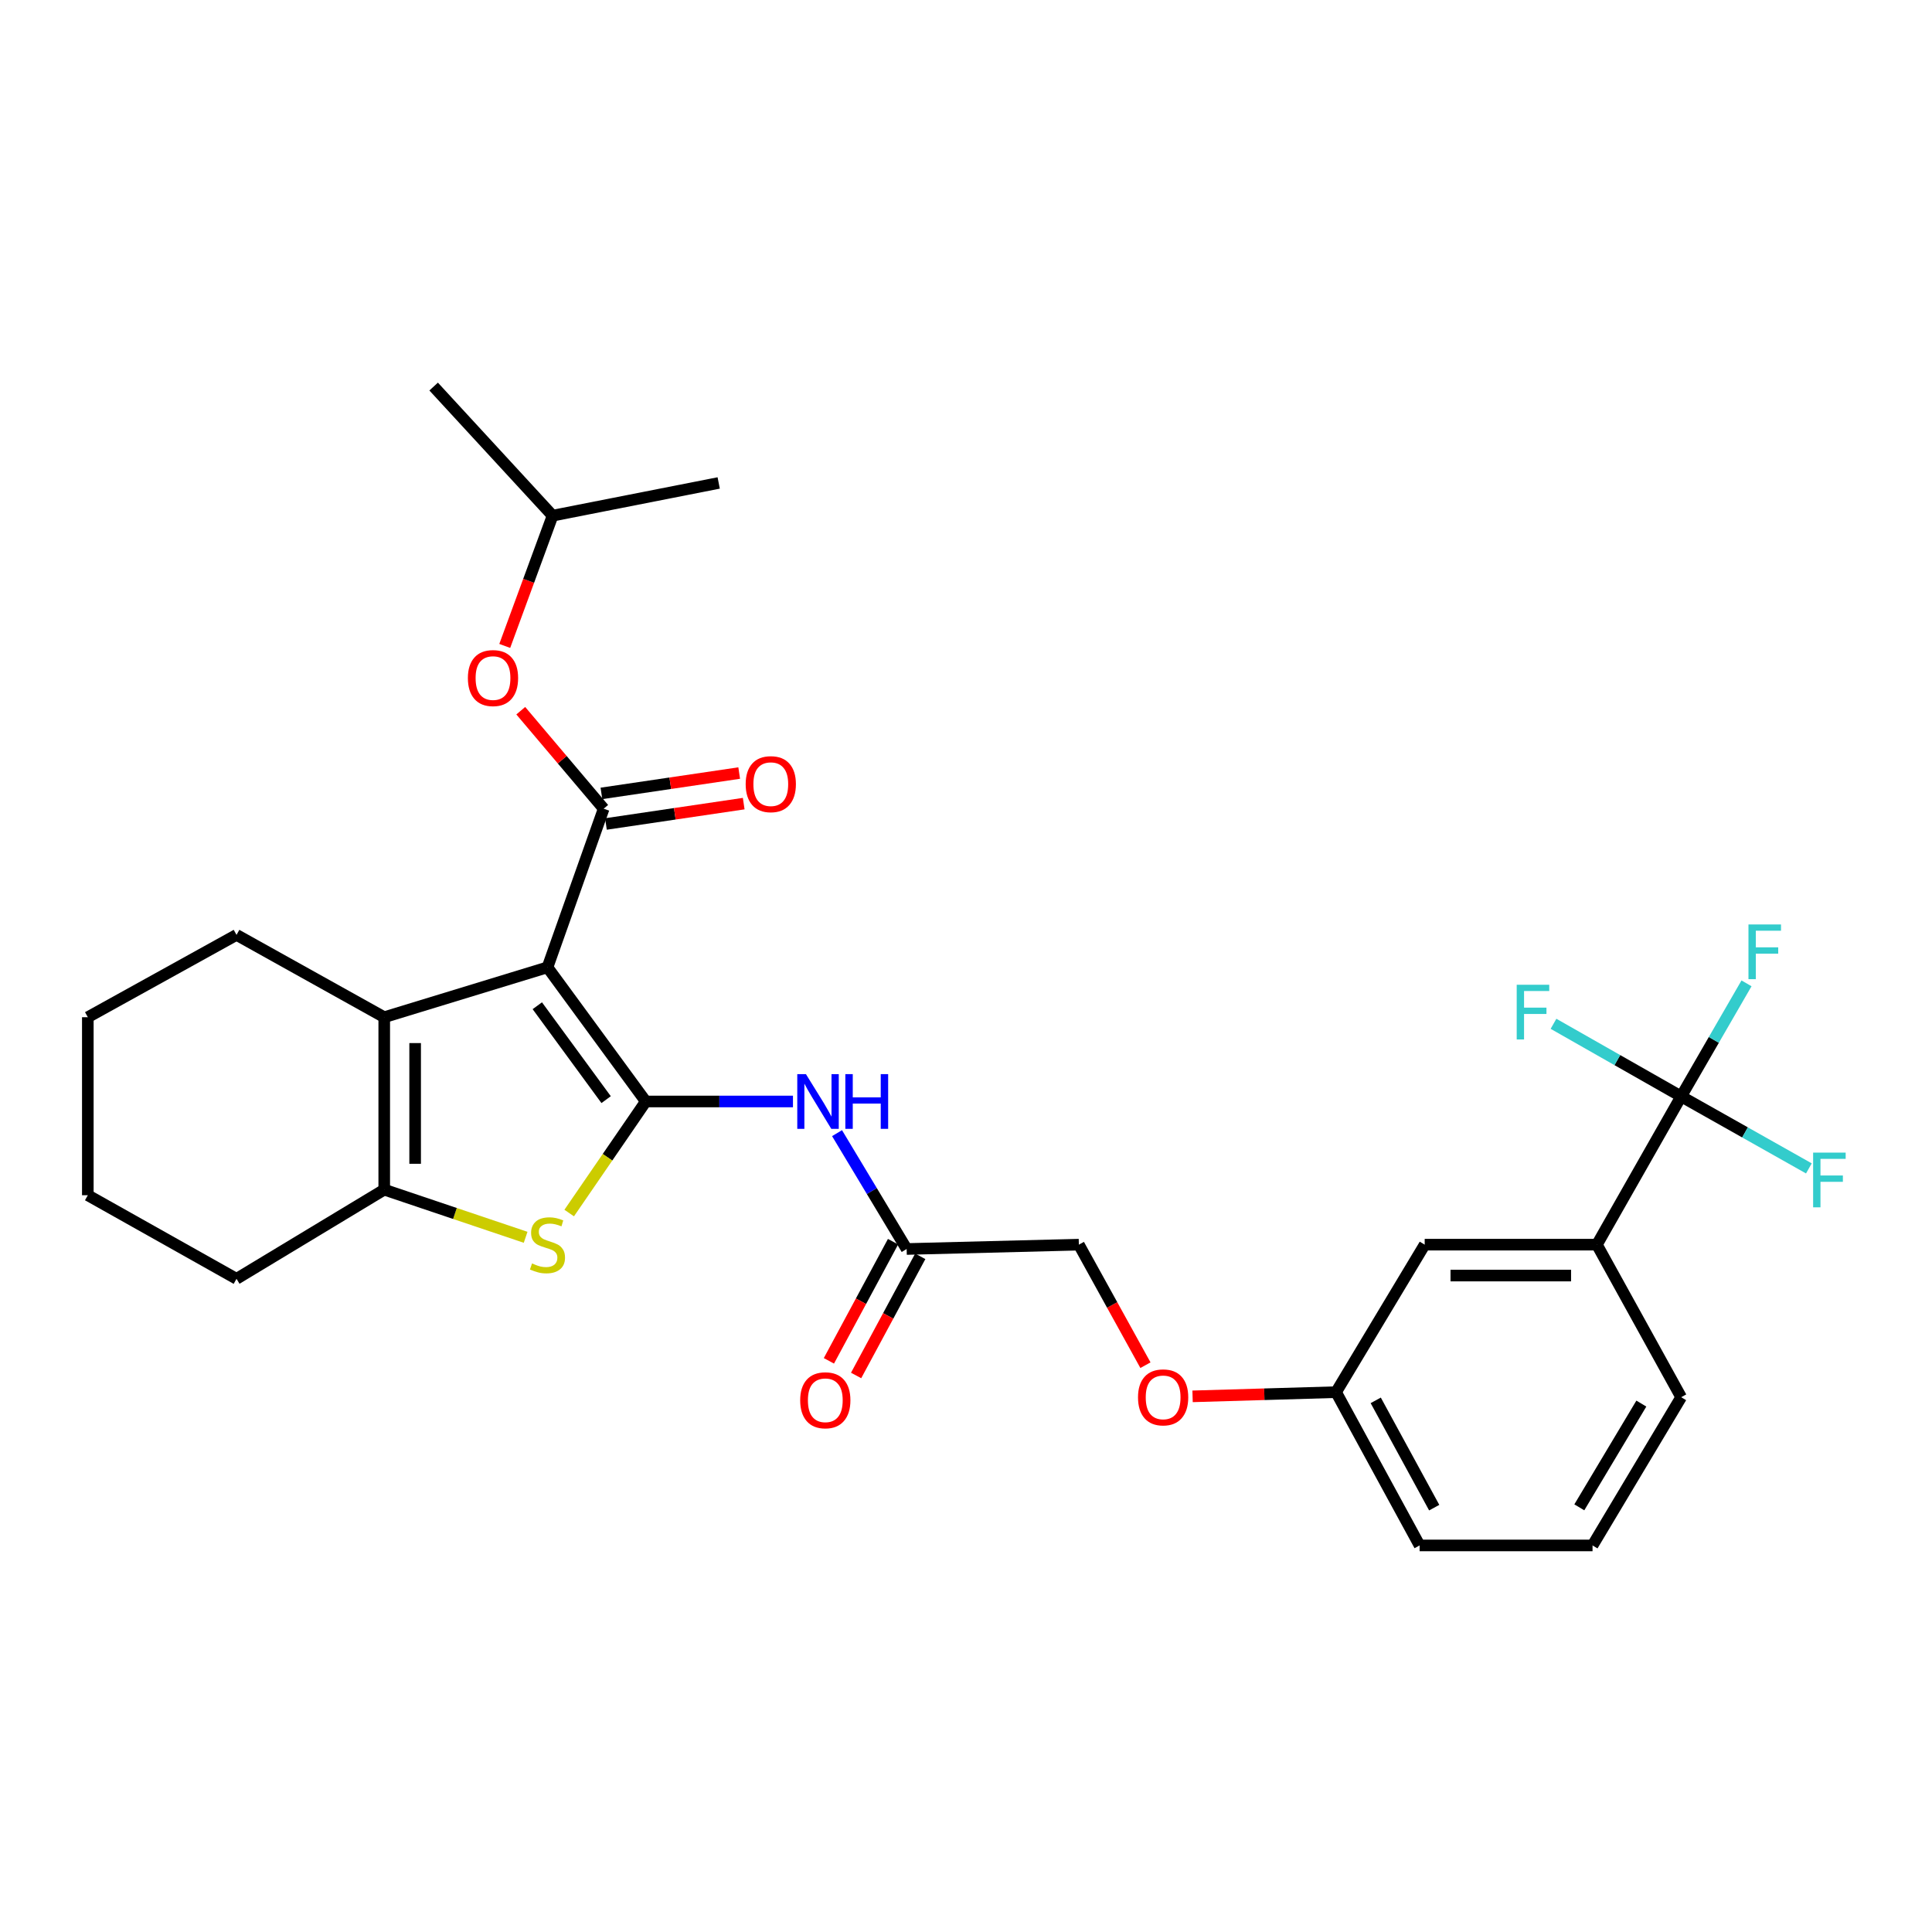 <?xml version='1.0' encoding='iso-8859-1'?>
<svg version='1.1' baseProfile='full'
              xmlns='http://www.w3.org/2000/svg'
                      xmlns:rdkit='http://www.rdkit.org/xml'
                      xmlns:xlink='http://www.w3.org/1999/xlink'
                  xml:space='preserve'
width='1000px' height='1000px' viewBox='0 0 1000 1000'>
<!-- END OF HEADER -->
<rect style='opacity:1.0;fill:#FFFFFF;stroke:none' width='1000' height='1000' x='0' y='0'> </rect>
<path class='bond-0' d='M 283.375,500.693 L 334.262,570.127' style='fill:none;fill-rule:evenodd;stroke:#000000;stroke-width:6px;stroke-linecap:butt;stroke-linejoin:miter;stroke-opacity:1' />
<path class='bond-0' d='M 278.106,520.564 L 313.727,569.168' style='fill:none;fill-rule:evenodd;stroke:#000000;stroke-width:6px;stroke-linecap:butt;stroke-linejoin:miter;stroke-opacity:1' />
<path class='bond-1' d='M 283.375,500.693 L 312.462,418.578' style='fill:none;fill-rule:evenodd;stroke:#000000;stroke-width:6px;stroke-linecap:butt;stroke-linejoin:miter;stroke-opacity:1' />
<path class='bond-3' d='M 283.375,500.693 L 198.879,526.51' style='fill:none;fill-rule:evenodd;stroke:#000000;stroke-width:6px;stroke-linecap:butt;stroke-linejoin:miter;stroke-opacity:1' />
<path class='bond-2' d='M 334.262,570.127 L 314.438,598.997' style='fill:none;fill-rule:evenodd;stroke:#000000;stroke-width:6px;stroke-linecap:butt;stroke-linejoin:miter;stroke-opacity:1' />
<path class='bond-2' d='M 314.438,598.997 L 294.614,627.867' style='fill:none;fill-rule:evenodd;stroke:#CCCC00;stroke-width:6px;stroke-linecap:butt;stroke-linejoin:miter;stroke-opacity:1' />
<path class='bond-5' d='M 334.262,570.127 L 372.35,570.127' style='fill:none;fill-rule:evenodd;stroke:#000000;stroke-width:6px;stroke-linecap:butt;stroke-linejoin:miter;stroke-opacity:1' />
<path class='bond-5' d='M 372.35,570.127 L 410.438,570.127' style='fill:none;fill-rule:evenodd;stroke:#0000FF;stroke-width:6px;stroke-linecap:butt;stroke-linejoin:miter;stroke-opacity:1' />
<path class='bond-9' d='M 312.462,418.578 L 291.003,393.221' style='fill:none;fill-rule:evenodd;stroke:#000000;stroke-width:6px;stroke-linecap:butt;stroke-linejoin:miter;stroke-opacity:1' />
<path class='bond-9' d='M 291.003,393.221 L 269.544,367.863' style='fill:none;fill-rule:evenodd;stroke:#FF0000;stroke-width:6px;stroke-linecap:butt;stroke-linejoin:miter;stroke-opacity:1' />
<path class='bond-10' d='M 313.631,426.49 L 349.287,421.222' style='fill:none;fill-rule:evenodd;stroke:#000000;stroke-width:6px;stroke-linecap:butt;stroke-linejoin:miter;stroke-opacity:1' />
<path class='bond-10' d='M 349.287,421.222 L 384.942,415.955' style='fill:none;fill-rule:evenodd;stroke:#FF0000;stroke-width:6px;stroke-linecap:butt;stroke-linejoin:miter;stroke-opacity:1' />
<path class='bond-10' d='M 311.293,410.666 L 346.949,405.398' style='fill:none;fill-rule:evenodd;stroke:#000000;stroke-width:6px;stroke-linecap:butt;stroke-linejoin:miter;stroke-opacity:1' />
<path class='bond-10' d='M 346.949,405.398 L 382.604,400.13' style='fill:none;fill-rule:evenodd;stroke:#FF0000;stroke-width:6px;stroke-linecap:butt;stroke-linejoin:miter;stroke-opacity:1' />
<path class='bond-29' d='M 272.066,640.424 L 235.472,628.093' style='fill:none;fill-rule:evenodd;stroke:#CCCC00;stroke-width:6px;stroke-linecap:butt;stroke-linejoin:miter;stroke-opacity:1' />
<path class='bond-29' d='M 235.472,628.093 L 198.879,615.761' style='fill:none;fill-rule:evenodd;stroke:#000000;stroke-width:6px;stroke-linecap:butt;stroke-linejoin:miter;stroke-opacity:1' />
<path class='bond-4' d='M 198.879,526.51 L 198.879,615.761' style='fill:none;fill-rule:evenodd;stroke:#000000;stroke-width:6px;stroke-linecap:butt;stroke-linejoin:miter;stroke-opacity:1' />
<path class='bond-4' d='M 214.875,539.897 L 214.875,602.373' style='fill:none;fill-rule:evenodd;stroke:#000000;stroke-width:6px;stroke-linecap:butt;stroke-linejoin:miter;stroke-opacity:1' />
<path class='bond-19' d='M 198.879,526.51 L 122.424,483.897' style='fill:none;fill-rule:evenodd;stroke:#000000;stroke-width:6px;stroke-linecap:butt;stroke-linejoin:miter;stroke-opacity:1' />
<path class='bond-20' d='M 198.879,615.761 L 122.424,661.911' style='fill:none;fill-rule:evenodd;stroke:#000000;stroke-width:6px;stroke-linecap:butt;stroke-linejoin:miter;stroke-opacity:1' />
<path class='bond-8' d='M 433.252,586.514 L 451.267,616.498' style='fill:none;fill-rule:evenodd;stroke:#0000FF;stroke-width:6px;stroke-linecap:butt;stroke-linejoin:miter;stroke-opacity:1' />
<path class='bond-8' d='M 451.267,616.498 L 469.281,646.483' style='fill:none;fill-rule:evenodd;stroke:#000000;stroke-width:6px;stroke-linecap:butt;stroke-linejoin:miter;stroke-opacity:1' />
<path class='bond-6' d='M 870.171,567.505 L 826.554,644.235' style='fill:none;fill-rule:evenodd;stroke:#000000;stroke-width:6px;stroke-linecap:butt;stroke-linejoin:miter;stroke-opacity:1' />
<path class='bond-13' d='M 870.171,567.505 L 887.081,538.243' style='fill:none;fill-rule:evenodd;stroke:#000000;stroke-width:6px;stroke-linecap:butt;stroke-linejoin:miter;stroke-opacity:1' />
<path class='bond-13' d='M 887.081,538.243 L 903.991,508.981' style='fill:none;fill-rule:evenodd;stroke:#33CCCC;stroke-width:6px;stroke-linecap:butt;stroke-linejoin:miter;stroke-opacity:1' />
<path class='bond-14' d='M 870.171,567.505 L 903.22,586.134' style='fill:none;fill-rule:evenodd;stroke:#000000;stroke-width:6px;stroke-linecap:butt;stroke-linejoin:miter;stroke-opacity:1' />
<path class='bond-14' d='M 903.22,586.134 L 936.27,604.762' style='fill:none;fill-rule:evenodd;stroke:#33CCCC;stroke-width:6px;stroke-linecap:butt;stroke-linejoin:miter;stroke-opacity:1' />
<path class='bond-15' d='M 870.171,567.505 L 837.132,548.71' style='fill:none;fill-rule:evenodd;stroke:#000000;stroke-width:6px;stroke-linecap:butt;stroke-linejoin:miter;stroke-opacity:1' />
<path class='bond-15' d='M 837.132,548.71 L 804.094,529.915' style='fill:none;fill-rule:evenodd;stroke:#33CCCC;stroke-width:6px;stroke-linecap:butt;stroke-linejoin:miter;stroke-opacity:1' />
<path class='bond-7' d='M 826.554,644.235 L 737.418,644.235' style='fill:none;fill-rule:evenodd;stroke:#000000;stroke-width:6px;stroke-linecap:butt;stroke-linejoin:miter;stroke-opacity:1' />
<path class='bond-7' d='M 813.183,660.231 L 750.788,660.231' style='fill:none;fill-rule:evenodd;stroke:#000000;stroke-width:6px;stroke-linecap:butt;stroke-linejoin:miter;stroke-opacity:1' />
<path class='bond-31' d='M 826.554,644.235 L 870.171,723.195' style='fill:none;fill-rule:evenodd;stroke:#000000;stroke-width:6px;stroke-linecap:butt;stroke-linejoin:miter;stroke-opacity:1' />
<path class='bond-12' d='M 462.239,642.692 L 445.638,673.529' style='fill:none;fill-rule:evenodd;stroke:#000000;stroke-width:6px;stroke-linecap:butt;stroke-linejoin:miter;stroke-opacity:1' />
<path class='bond-12' d='M 445.638,673.529 L 429.037,704.365' style='fill:none;fill-rule:evenodd;stroke:#FF0000;stroke-width:6px;stroke-linecap:butt;stroke-linejoin:miter;stroke-opacity:1' />
<path class='bond-12' d='M 476.324,650.275 L 459.723,681.111' style='fill:none;fill-rule:evenodd;stroke:#000000;stroke-width:6px;stroke-linecap:butt;stroke-linejoin:miter;stroke-opacity:1' />
<path class='bond-12' d='M 459.723,681.111 L 443.122,711.948' style='fill:none;fill-rule:evenodd;stroke:#FF0000;stroke-width:6px;stroke-linecap:butt;stroke-linejoin:miter;stroke-opacity:1' />
<path class='bond-17' d='M 469.281,646.483 L 558.417,644.235' style='fill:none;fill-rule:evenodd;stroke:#000000;stroke-width:6px;stroke-linecap:butt;stroke-linejoin:miter;stroke-opacity:1' />
<path class='bond-21' d='M 261.257,334.33 L 273.636,300.617' style='fill:none;fill-rule:evenodd;stroke:#FF0000;stroke-width:6px;stroke-linecap:butt;stroke-linejoin:miter;stroke-opacity:1' />
<path class='bond-21' d='M 273.636,300.617 L 286.015,266.905' style='fill:none;fill-rule:evenodd;stroke:#000000;stroke-width:6px;stroke-linecap:butt;stroke-linejoin:miter;stroke-opacity:1' />
<path class='bond-11' d='M 737.418,644.235 L 691.543,720.574' style='fill:none;fill-rule:evenodd;stroke:#000000;stroke-width:6px;stroke-linecap:butt;stroke-linejoin:miter;stroke-opacity:1' />
<path class='bond-16' d='M 592.878,706.62 L 575.648,675.427' style='fill:none;fill-rule:evenodd;stroke:#FF0000;stroke-width:6px;stroke-linecap:butt;stroke-linejoin:miter;stroke-opacity:1' />
<path class='bond-16' d='M 575.648,675.427 L 558.417,644.235' style='fill:none;fill-rule:evenodd;stroke:#000000;stroke-width:6px;stroke-linecap:butt;stroke-linejoin:miter;stroke-opacity:1' />
<path class='bond-18' d='M 617.273,722.749 L 654.408,721.661' style='fill:none;fill-rule:evenodd;stroke:#FF0000;stroke-width:6px;stroke-linecap:butt;stroke-linejoin:miter;stroke-opacity:1' />
<path class='bond-18' d='M 654.408,721.661 L 691.543,720.574' style='fill:none;fill-rule:evenodd;stroke:#000000;stroke-width:6px;stroke-linecap:butt;stroke-linejoin:miter;stroke-opacity:1' />
<path class='bond-24' d='M 691.543,720.574 L 734.787,799.916' style='fill:none;fill-rule:evenodd;stroke:#000000;stroke-width:6px;stroke-linecap:butt;stroke-linejoin:miter;stroke-opacity:1' />
<path class='bond-24' d='M 712.076,724.82 L 742.346,780.359' style='fill:none;fill-rule:evenodd;stroke:#000000;stroke-width:6px;stroke-linecap:butt;stroke-linejoin:miter;stroke-opacity:1' />
<path class='bond-27' d='M 122.424,483.897 L 45.455,526.51' style='fill:none;fill-rule:evenodd;stroke:#000000;stroke-width:6px;stroke-linecap:butt;stroke-linejoin:miter;stroke-opacity:1' />
<path class='bond-30' d='M 122.424,661.911 L 45.455,618.649' style='fill:none;fill-rule:evenodd;stroke:#000000;stroke-width:6px;stroke-linecap:butt;stroke-linejoin:miter;stroke-opacity:1' />
<path class='bond-25' d='M 286.015,266.905 L 371.996,249.975' style='fill:none;fill-rule:evenodd;stroke:#000000;stroke-width:6px;stroke-linecap:butt;stroke-linejoin:miter;stroke-opacity:1' />
<path class='bond-26' d='M 286.015,266.905 L 224.455,200.084' style='fill:none;fill-rule:evenodd;stroke:#000000;stroke-width:6px;stroke-linecap:butt;stroke-linejoin:miter;stroke-opacity:1' />
<path class='bond-22' d='M 870.171,723.195 L 824.296,799.916' style='fill:none;fill-rule:evenodd;stroke:#000000;stroke-width:6px;stroke-linecap:butt;stroke-linejoin:miter;stroke-opacity:1' />
<path class='bond-22' d='M 849.56,726.494 L 817.448,780.199' style='fill:none;fill-rule:evenodd;stroke:#000000;stroke-width:6px;stroke-linecap:butt;stroke-linejoin:miter;stroke-opacity:1' />
<path class='bond-23' d='M 824.296,799.916 L 734.787,799.916' style='fill:none;fill-rule:evenodd;stroke:#000000;stroke-width:6px;stroke-linecap:butt;stroke-linejoin:miter;stroke-opacity:1' />
<path class='bond-28' d='M 45.455,526.51 L 45.455,618.649' style='fill:none;fill-rule:evenodd;stroke:#000000;stroke-width:6px;stroke-linecap:butt;stroke-linejoin:miter;stroke-opacity:1' />
<path  class='atom-3' d='M 275.375 653.955
Q 275.695 654.075, 277.015 654.635
Q 278.335 655.195, 279.775 655.555
Q 281.255 655.875, 282.695 655.875
Q 285.375 655.875, 286.935 654.595
Q 288.495 653.275, 288.495 650.995
Q 288.495 649.435, 287.695 648.475
Q 286.935 647.515, 285.735 646.995
Q 284.535 646.475, 282.535 645.875
Q 280.015 645.115, 278.495 644.395
Q 277.015 643.675, 275.935 642.155
Q 274.895 640.635, 274.895 638.075
Q 274.895 634.515, 277.295 632.315
Q 279.735 630.115, 284.535 630.115
Q 287.815 630.115, 291.535 631.675
L 290.615 634.755
Q 287.215 633.355, 284.655 633.355
Q 281.895 633.355, 280.375 634.515
Q 278.855 635.635, 278.895 637.595
Q 278.895 639.115, 279.655 640.035
Q 280.455 640.955, 281.575 641.475
Q 282.735 641.995, 284.655 642.595
Q 287.215 643.395, 288.735 644.195
Q 290.255 644.995, 291.335 646.635
Q 292.455 648.235, 292.455 650.995
Q 292.455 654.915, 289.815 657.035
Q 287.215 659.115, 282.855 659.115
Q 280.335 659.115, 278.415 658.555
Q 276.535 658.035, 274.295 657.115
L 275.375 653.955
' fill='#CCCC00'/>
<path  class='atom-6' d='M 417.147 555.967
L 426.427 570.967
Q 427.347 572.447, 428.827 575.127
Q 430.307 577.807, 430.387 577.967
L 430.387 555.967
L 434.147 555.967
L 434.147 584.287
L 430.267 584.287
L 420.307 567.887
Q 419.147 565.967, 417.907 563.767
Q 416.707 561.567, 416.347 560.887
L 416.347 584.287
L 412.667 584.287
L 412.667 555.967
L 417.147 555.967
' fill='#0000FF'/>
<path  class='atom-6' d='M 437.547 555.967
L 441.387 555.967
L 441.387 568.007
L 455.867 568.007
L 455.867 555.967
L 459.707 555.967
L 459.707 584.287
L 455.867 584.287
L 455.867 571.207
L 441.387 571.207
L 441.387 584.287
L 437.547 584.287
L 437.547 555.967
' fill='#0000FF'/>
<path  class='atom-10' d='M 242.177 350.966
Q 242.177 344.166, 245.537 340.366
Q 248.897 336.566, 255.177 336.566
Q 261.457 336.566, 264.817 340.366
Q 268.177 344.166, 268.177 350.966
Q 268.177 357.846, 264.777 361.766
Q 261.377 365.646, 255.177 365.646
Q 248.937 365.646, 245.537 361.766
Q 242.177 357.886, 242.177 350.966
M 255.177 362.446
Q 259.497 362.446, 261.817 359.566
Q 264.177 356.646, 264.177 350.966
Q 264.177 345.406, 261.817 342.606
Q 259.497 339.766, 255.177 339.766
Q 250.857 339.766, 248.497 342.566
Q 246.177 345.366, 246.177 350.966
Q 246.177 356.686, 248.497 359.566
Q 250.857 362.446, 255.177 362.446
' fill='#FF0000'/>
<path  class='atom-11' d='M 385.959 405.879
Q 385.959 399.079, 389.319 395.279
Q 392.679 391.479, 398.959 391.479
Q 405.239 391.479, 408.599 395.279
Q 411.959 399.079, 411.959 405.879
Q 411.959 412.759, 408.559 416.679
Q 405.159 420.559, 398.959 420.559
Q 392.719 420.559, 389.319 416.679
Q 385.959 412.799, 385.959 405.879
M 398.959 417.359
Q 403.279 417.359, 405.599 414.479
Q 407.959 411.559, 407.959 405.879
Q 407.959 400.319, 405.599 397.519
Q 403.279 394.679, 398.959 394.679
Q 394.639 394.679, 392.279 397.479
Q 389.959 400.279, 389.959 405.879
Q 389.959 411.599, 392.279 414.479
Q 394.639 417.359, 398.959 417.359
' fill='#FF0000'/>
<path  class='atom-13' d='M 414.175 724.777
Q 414.175 717.977, 417.535 714.177
Q 420.895 710.377, 427.175 710.377
Q 433.455 710.377, 436.815 714.177
Q 440.175 717.977, 440.175 724.777
Q 440.175 731.657, 436.775 735.577
Q 433.375 739.457, 427.175 739.457
Q 420.935 739.457, 417.535 735.577
Q 414.175 731.697, 414.175 724.777
M 427.175 736.257
Q 431.495 736.257, 433.815 733.377
Q 436.175 730.457, 436.175 724.777
Q 436.175 719.217, 433.815 716.417
Q 431.495 713.577, 427.175 713.577
Q 422.855 713.577, 420.495 716.377
Q 418.175 719.177, 418.175 724.777
Q 418.175 730.497, 420.495 733.377
Q 422.855 736.257, 427.175 736.257
' fill='#FF0000'/>
<path  class='atom-14' d='M 905.003 478.499
L 921.843 478.499
L 921.843 481.739
L 908.803 481.739
L 908.803 490.339
L 920.403 490.339
L 920.403 493.619
L 908.803 493.619
L 908.803 506.819
L 905.003 506.819
L 905.003 478.499
' fill='#33CCCC'/>
<path  class='atom-15' d='M 938.471 596.589
L 955.311 596.589
L 955.311 599.829
L 942.271 599.829
L 942.271 608.429
L 953.871 608.429
L 953.871 611.709
L 942.271 611.709
L 942.271 624.909
L 938.471 624.909
L 938.471 596.589
' fill='#33CCCC'/>
<path  class='atom-16' d='M 785.047 509.71
L 801.887 509.71
L 801.887 512.95
L 788.847 512.95
L 788.847 521.55
L 800.447 521.55
L 800.447 524.83
L 788.847 524.83
L 788.847 538.03
L 785.047 538.03
L 785.047 509.71
' fill='#33CCCC'/>
<path  class='atom-17' d='M 589.034 723.275
Q 589.034 716.475, 592.394 712.675
Q 595.754 708.875, 602.034 708.875
Q 608.314 708.875, 611.674 712.675
Q 615.034 716.475, 615.034 723.275
Q 615.034 730.155, 611.634 734.075
Q 608.234 737.955, 602.034 737.955
Q 595.794 737.955, 592.394 734.075
Q 589.034 730.195, 589.034 723.275
M 602.034 734.755
Q 606.354 734.755, 608.674 731.875
Q 611.034 728.955, 611.034 723.275
Q 611.034 717.715, 608.674 714.915
Q 606.354 712.075, 602.034 712.075
Q 597.714 712.075, 595.354 714.875
Q 593.034 717.675, 593.034 723.275
Q 593.034 728.995, 595.354 731.875
Q 597.714 734.755, 602.034 734.755
' fill='#FF0000'/>
</svg>
